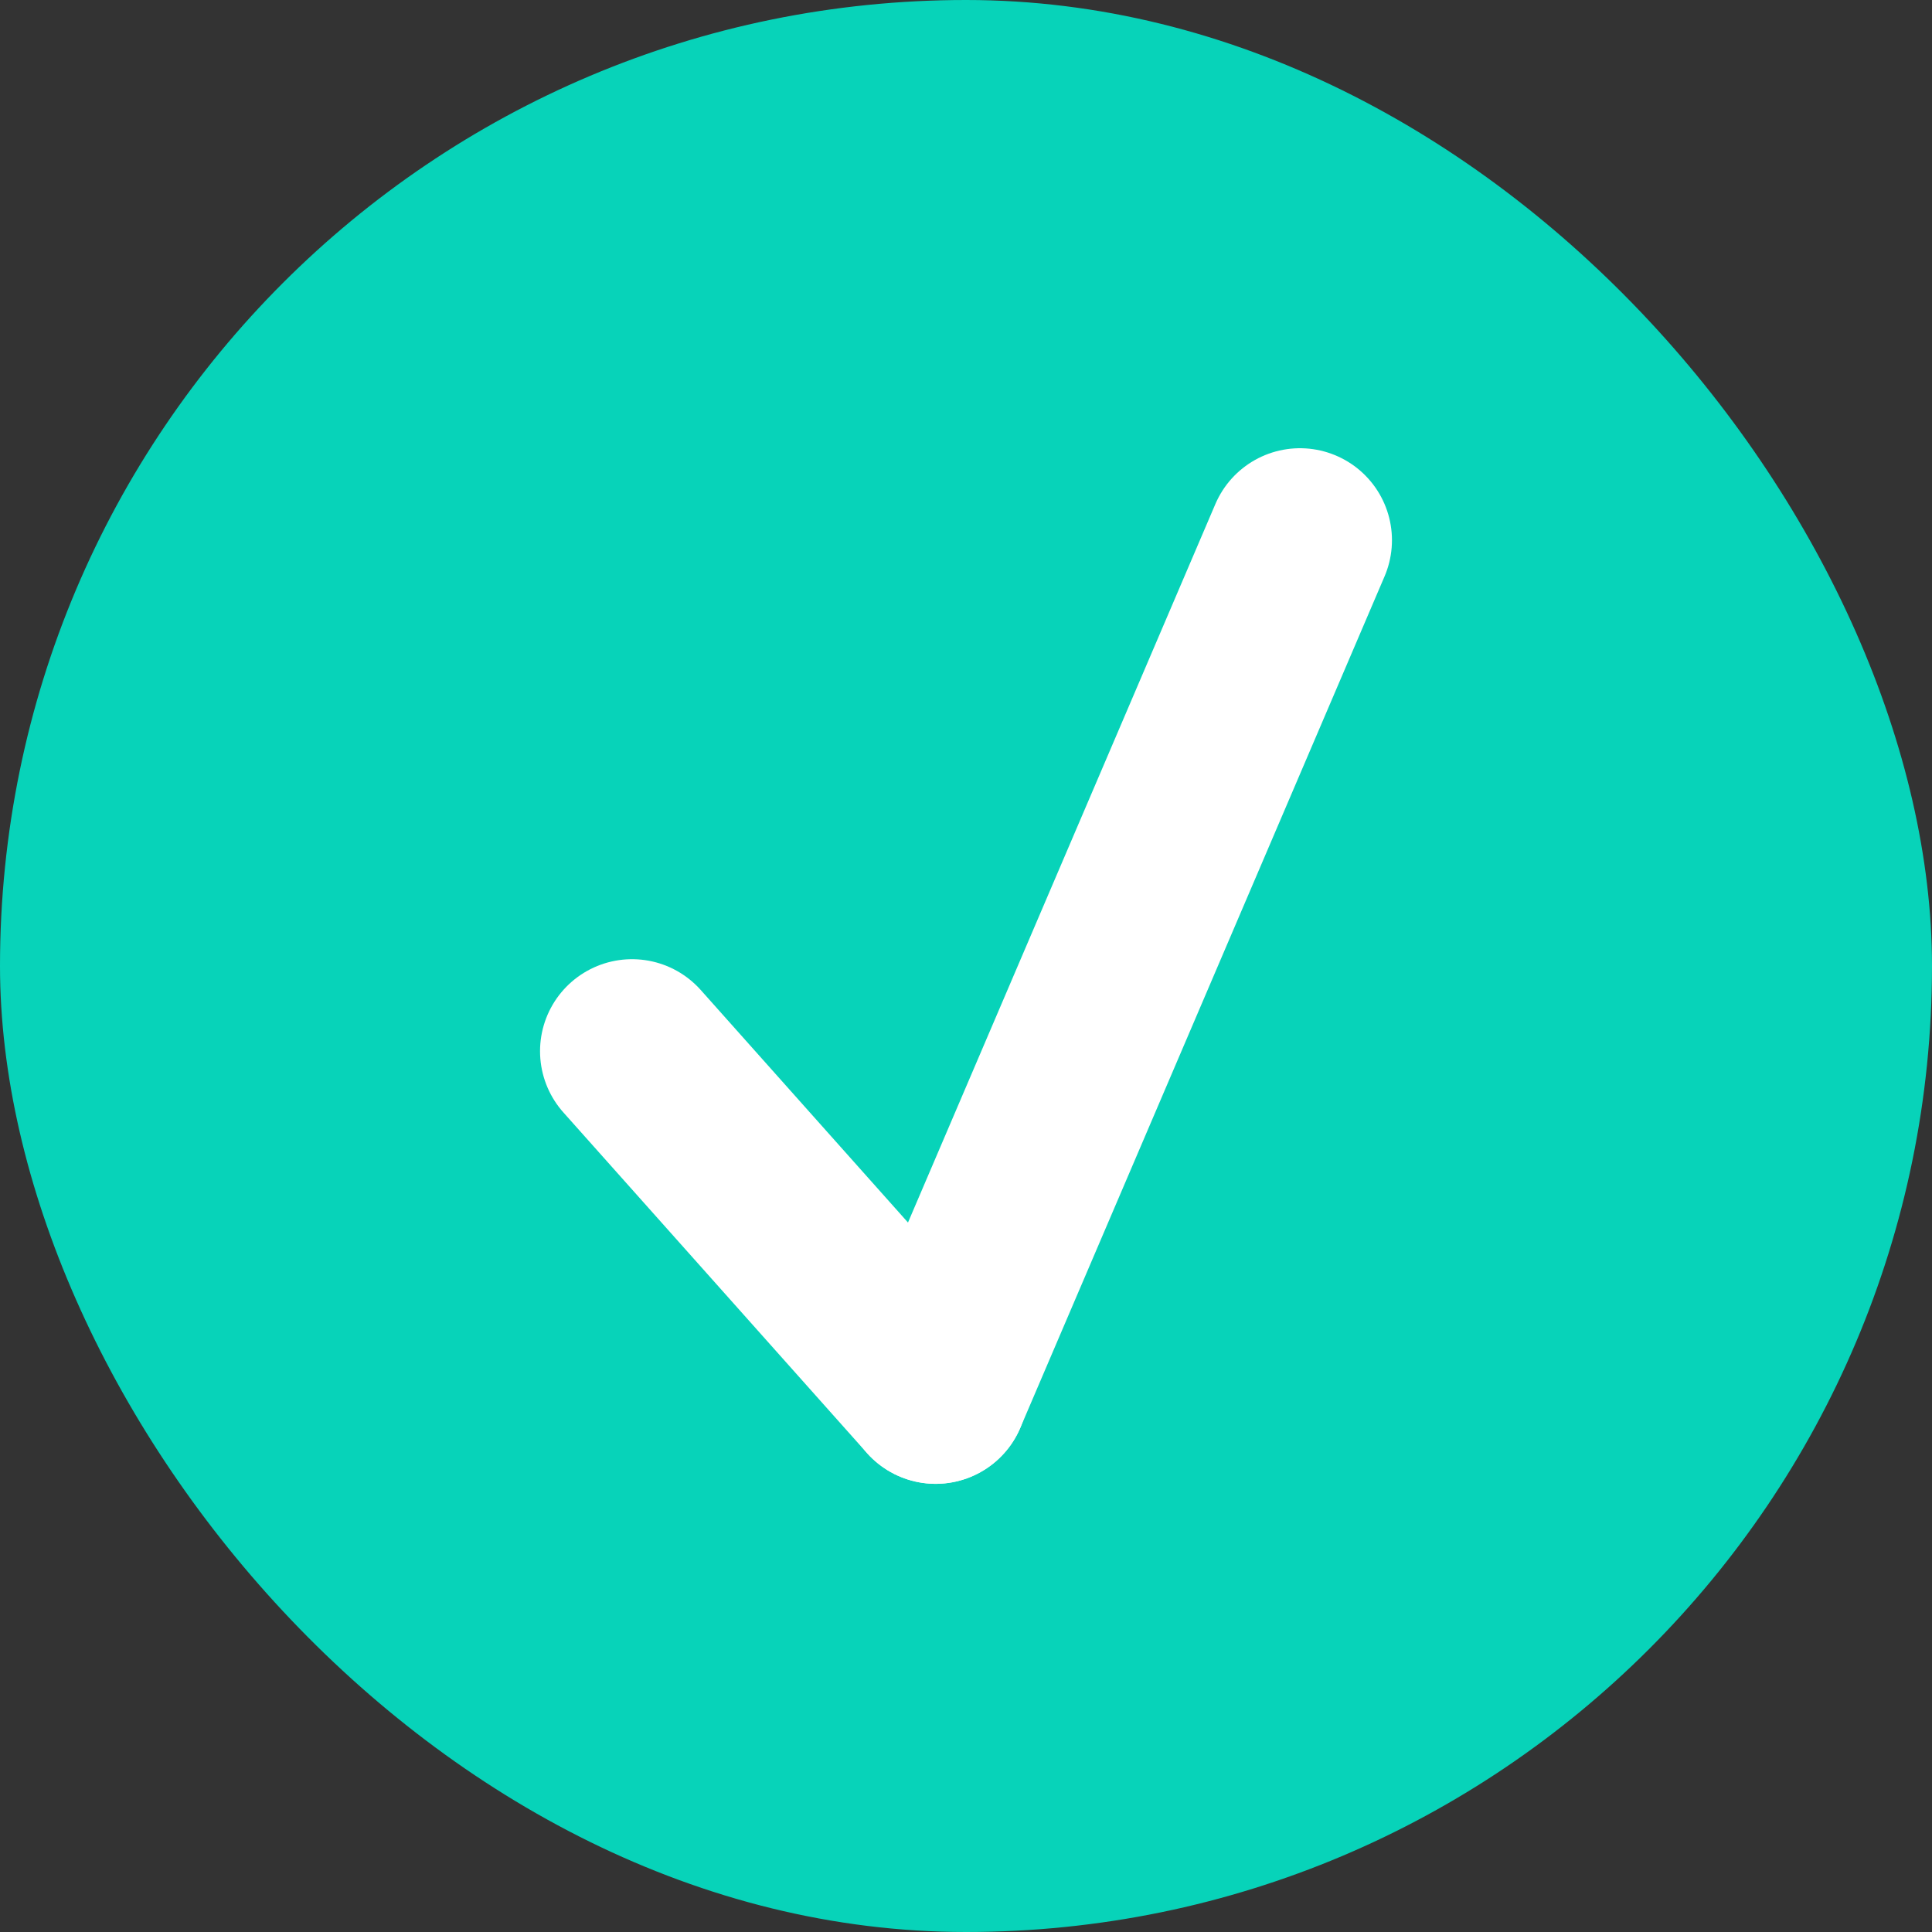 <svg xmlns="http://www.w3.org/2000/svg" width="42" height="42" viewBox="0 0 42 42">
  <rect x="0" y="0" width="42" height="42" fill="#333333" stroke="none"/>
  <g id="Group_526" data-name="Group 526" transform="translate(0)">
    <g id="Group_307" data-name="Group 307">
      <g id="Group_9" data-name="Group 9">
        <rect id="Rectangle_3" data-name="Rectangle 3" width="42" height="42" rx="21" transform="translate(0)" fill="#07d3b9"/>
      </g>
    </g>
    <g id="Group_308" data-name="Group 308" transform="translate(13.74 11.744)">
      <line id="Line_2" data-name="Line 2" x2="6.6" y2="7.405" transform="translate(0 11.108)" fill="none" stroke="#fff" stroke-linecap="round" stroke-width="4"/>
      <line id="Line_3" data-name="Line 3" x1="7.92" y2="18.513" transform="translate(6.6)" fill="none" stroke="#fff" stroke-linecap="round" stroke-width="4"/>
    </g>
  </g>
</svg>
